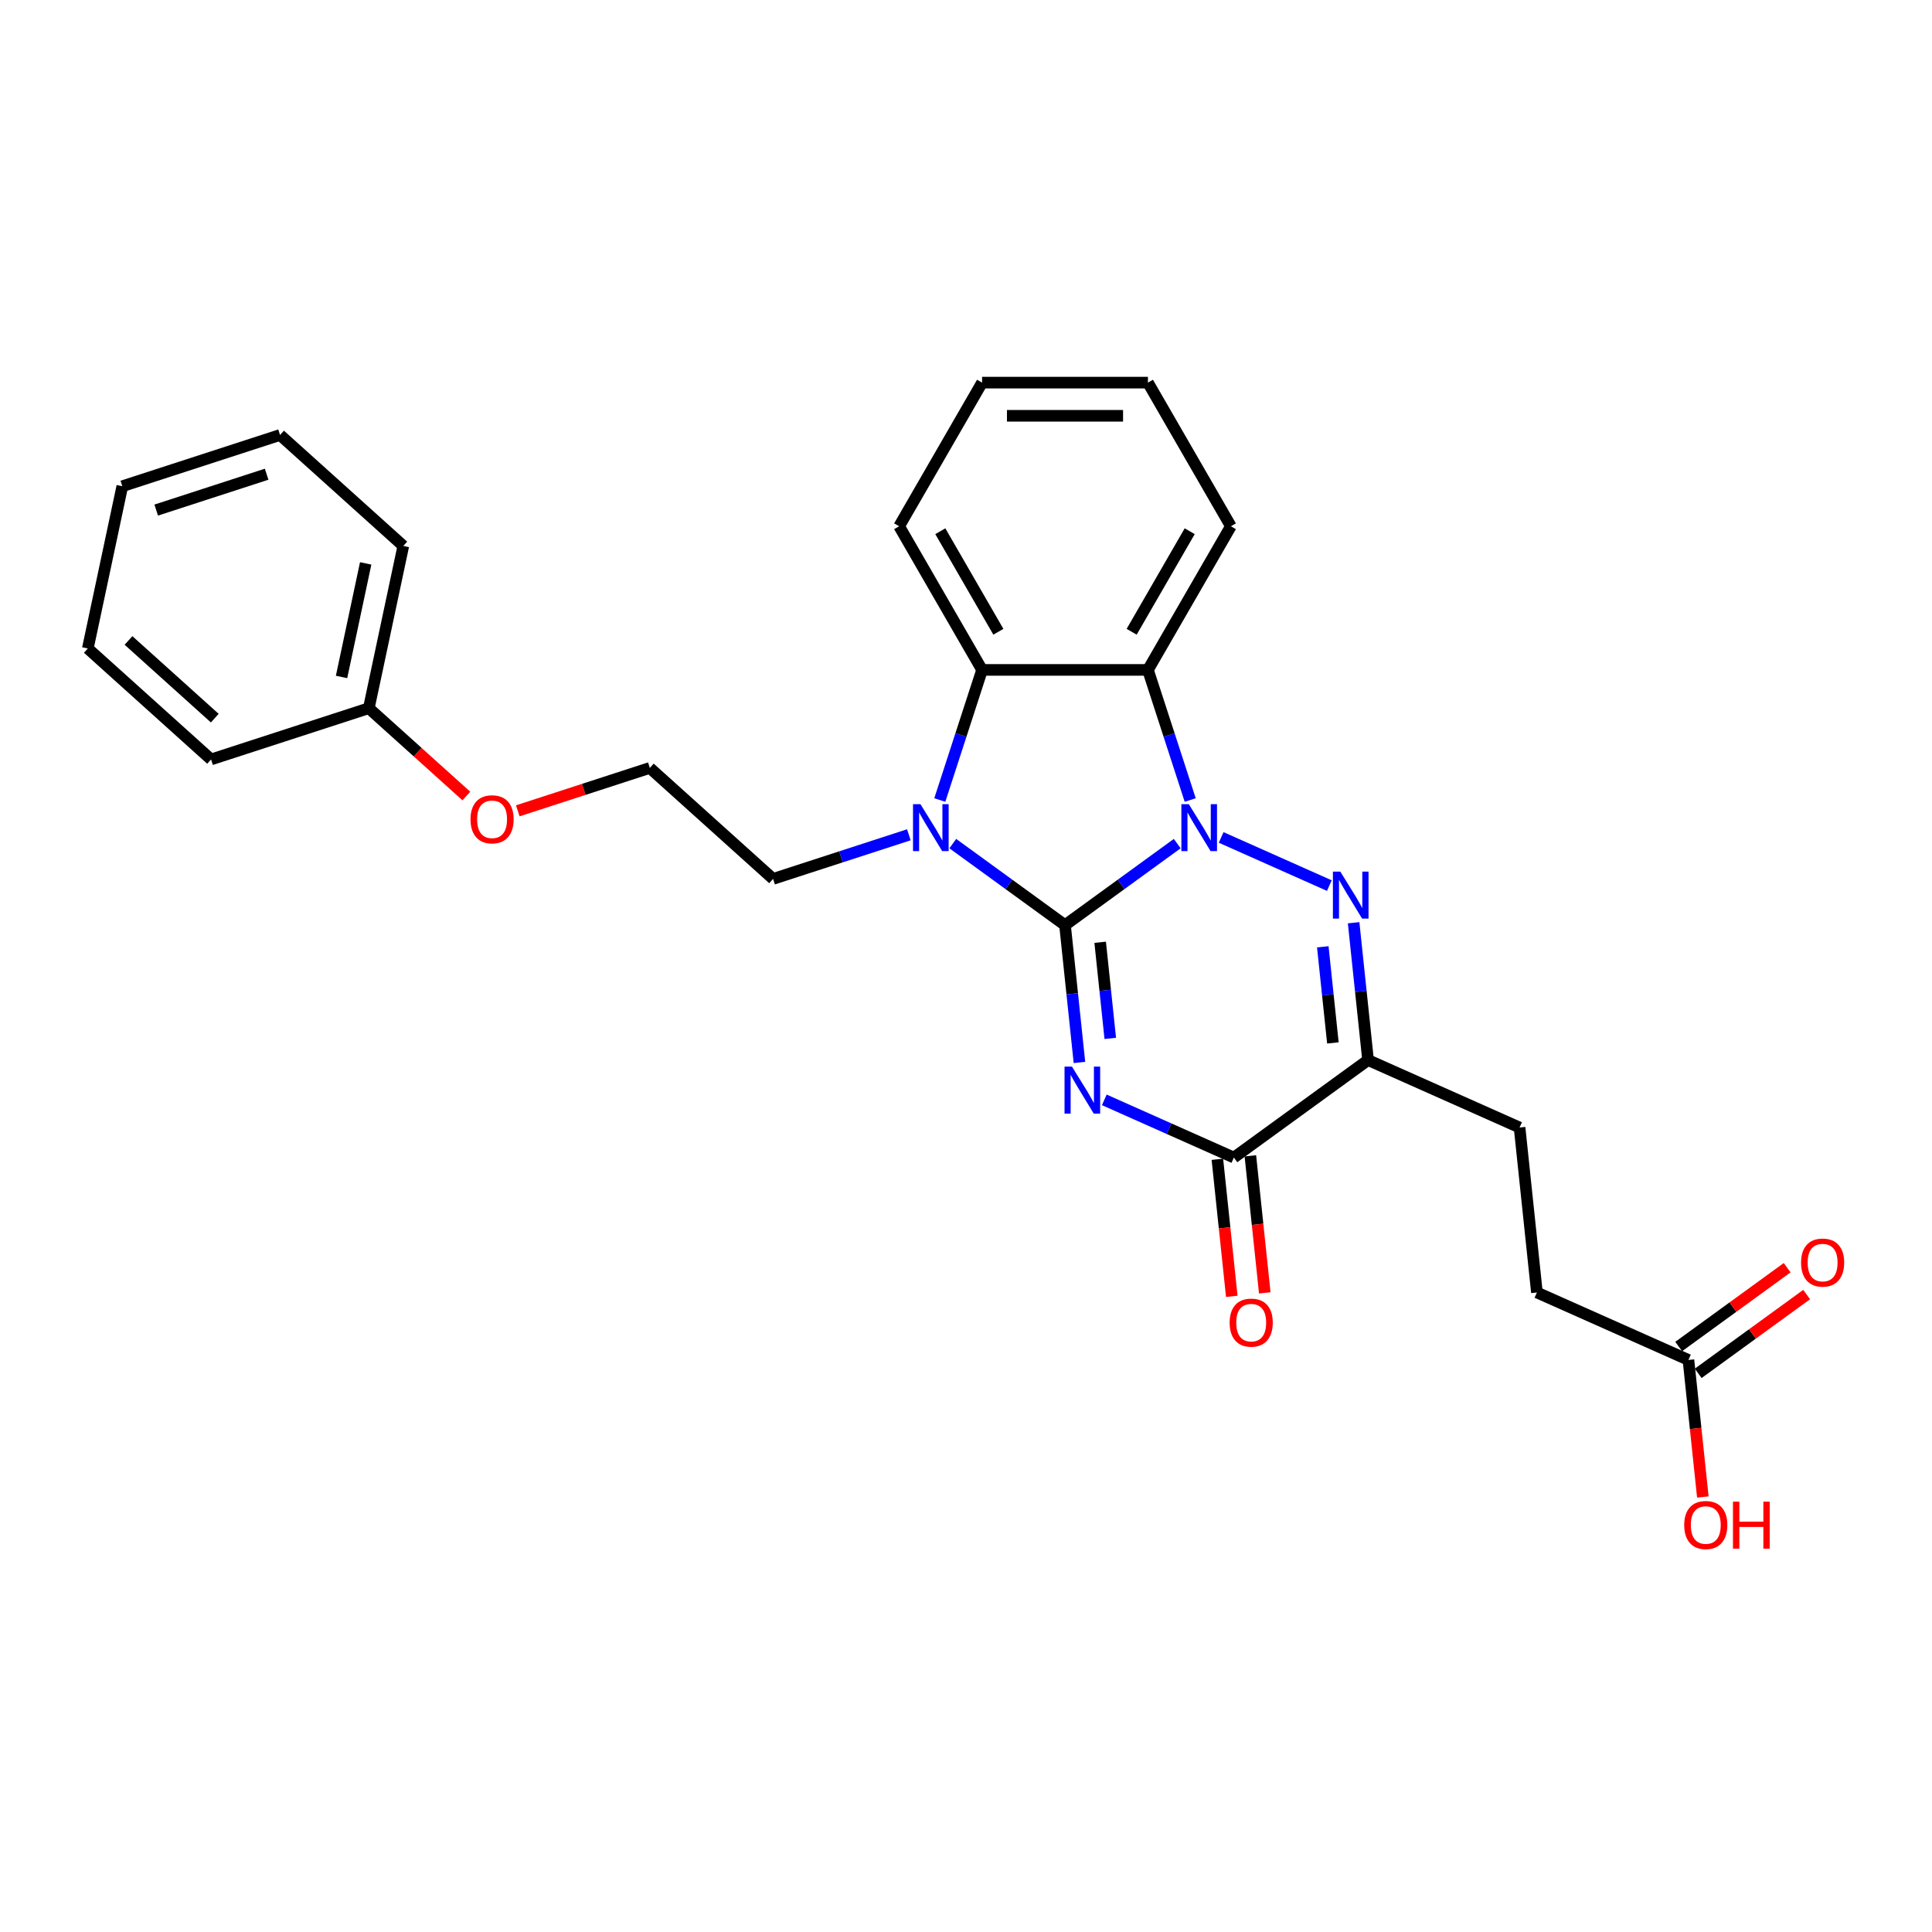<?xml version='1.0' encoding='iso-8859-1'?>
<svg version='1.1' baseProfile='full'
              xmlns='http://www.w3.org/2000/svg'
                      xmlns:rdkit='http://www.rdkit.org/xml'
                      xmlns:xlink='http://www.w3.org/1999/xlink'
                  xml:space='preserve'
width='1000px' height='1000px' viewBox='0 0 1000 1000'>
<!-- END OF HEADER -->
<rect style='opacity:1.0;fill:#FFFFFF;stroke:none' width='1000' height='1000' x='0' y='0'> </rect>
<path class='bond-0' d='M 551.248,478.851 L 580.291,457.75' style='fill:none;fill-rule:evenodd;stroke:#000000;stroke-width:6px;stroke-linecap:butt;stroke-linejoin:miter;stroke-opacity:1' />
<path class='bond-0' d='M 580.291,457.75 L 609.335,436.648' style='fill:none;fill-rule:evenodd;stroke:#0000FF;stroke-width:6px;stroke-linecap:butt;stroke-linejoin:miter;stroke-opacity:1' />
<path class='bond-1' d='M 551.248,478.851 L 554.983,514.389' style='fill:none;fill-rule:evenodd;stroke:#000000;stroke-width:6px;stroke-linecap:butt;stroke-linejoin:miter;stroke-opacity:1' />
<path class='bond-1' d='M 554.983,514.389 L 558.718,549.928' style='fill:none;fill-rule:evenodd;stroke:#0000FF;stroke-width:6px;stroke-linecap:butt;stroke-linejoin:miter;stroke-opacity:1' />
<path class='bond-1' d='M 569.444,487.718 L 572.059,512.595' style='fill:none;fill-rule:evenodd;stroke:#000000;stroke-width:6px;stroke-linecap:butt;stroke-linejoin:miter;stroke-opacity:1' />
<path class='bond-1' d='M 572.059,512.595 L 574.673,537.472' style='fill:none;fill-rule:evenodd;stroke:#0000FF;stroke-width:6px;stroke-linecap:butt;stroke-linejoin:miter;stroke-opacity:1' />
<path class='bond-3' d='M 551.248,478.851 L 522.204,457.75' style='fill:none;fill-rule:evenodd;stroke:#000000;stroke-width:6px;stroke-linecap:butt;stroke-linejoin:miter;stroke-opacity:1' />
<path class='bond-3' d='M 522.204,457.75 L 493.16,436.648' style='fill:none;fill-rule:evenodd;stroke:#0000FF;stroke-width:6px;stroke-linecap:butt;stroke-linejoin:miter;stroke-opacity:1' />
<path class='bond-2' d='M 632.068,433.451 L 688.073,458.386' style='fill:none;fill-rule:evenodd;stroke:#0000FF;stroke-width:6px;stroke-linecap:butt;stroke-linejoin:miter;stroke-opacity:1' />
<path class='bond-6' d='M 616.054,414.087 L 605.113,380.415' style='fill:none;fill-rule:evenodd;stroke:#0000FF;stroke-width:6px;stroke-linecap:butt;stroke-linejoin:miter;stroke-opacity:1' />
<path class='bond-6' d='M 605.113,380.415 L 594.172,346.742' style='fill:none;fill-rule:evenodd;stroke:#000000;stroke-width:6px;stroke-linecap:butt;stroke-linejoin:miter;stroke-opacity:1' />
<path class='bond-5' d='M 571.588,569.291 L 605.118,584.22' style='fill:none;fill-rule:evenodd;stroke:#0000FF;stroke-width:6px;stroke-linecap:butt;stroke-linejoin:miter;stroke-opacity:1' />
<path class='bond-5' d='M 605.118,584.22 L 638.649,599.148' style='fill:none;fill-rule:evenodd;stroke:#000000;stroke-width:6px;stroke-linecap:butt;stroke-linejoin:miter;stroke-opacity:1' />
<path class='bond-28' d='M 700.632,477.611 L 704.367,513.149' style='fill:none;fill-rule:evenodd;stroke:#0000FF;stroke-width:6px;stroke-linecap:butt;stroke-linejoin:miter;stroke-opacity:1' />
<path class='bond-28' d='M 704.367,513.149 L 708.103,548.687' style='fill:none;fill-rule:evenodd;stroke:#000000;stroke-width:6px;stroke-linecap:butt;stroke-linejoin:miter;stroke-opacity:1' />
<path class='bond-28' d='M 684.677,490.067 L 687.291,514.944' style='fill:none;fill-rule:evenodd;stroke:#0000FF;stroke-width:6px;stroke-linecap:butt;stroke-linejoin:miter;stroke-opacity:1' />
<path class='bond-28' d='M 687.291,514.944 L 689.906,539.821' style='fill:none;fill-rule:evenodd;stroke:#000000;stroke-width:6px;stroke-linecap:butt;stroke-linejoin:miter;stroke-opacity:1' />
<path class='bond-7' d='M 486.441,414.087 L 497.382,380.415' style='fill:none;fill-rule:evenodd;stroke:#0000FF;stroke-width:6px;stroke-linecap:butt;stroke-linejoin:miter;stroke-opacity:1' />
<path class='bond-7' d='M 497.382,380.415 L 508.323,346.742' style='fill:none;fill-rule:evenodd;stroke:#000000;stroke-width:6px;stroke-linecap:butt;stroke-linejoin:miter;stroke-opacity:1' />
<path class='bond-12' d='M 470.427,432.083 L 435.287,443.501' style='fill:none;fill-rule:evenodd;stroke:#0000FF;stroke-width:6px;stroke-linecap:butt;stroke-linejoin:miter;stroke-opacity:1' />
<path class='bond-12' d='M 435.287,443.501 L 400.146,454.919' style='fill:none;fill-rule:evenodd;stroke:#000000;stroke-width:6px;stroke-linecap:butt;stroke-linejoin:miter;stroke-opacity:1' />
<path class='bond-4' d='M 708.103,548.687 L 638.649,599.148' style='fill:none;fill-rule:evenodd;stroke:#000000;stroke-width:6px;stroke-linecap:butt;stroke-linejoin:miter;stroke-opacity:1' />
<path class='bond-9' d='M 708.103,548.687 L 786.53,583.606' style='fill:none;fill-rule:evenodd;stroke:#000000;stroke-width:6px;stroke-linecap:butt;stroke-linejoin:miter;stroke-opacity:1' />
<path class='bond-10' d='M 630.111,600.046 L 633.839,635.516' style='fill:none;fill-rule:evenodd;stroke:#000000;stroke-width:6px;stroke-linecap:butt;stroke-linejoin:miter;stroke-opacity:1' />
<path class='bond-10' d='M 633.839,635.516 L 637.567,670.985' style='fill:none;fill-rule:evenodd;stroke:#FF0000;stroke-width:6px;stroke-linecap:butt;stroke-linejoin:miter;stroke-opacity:1' />
<path class='bond-10' d='M 647.187,598.251 L 650.915,633.721' style='fill:none;fill-rule:evenodd;stroke:#000000;stroke-width:6px;stroke-linecap:butt;stroke-linejoin:miter;stroke-opacity:1' />
<path class='bond-10' d='M 650.915,633.721 L 654.643,669.19' style='fill:none;fill-rule:evenodd;stroke:#FF0000;stroke-width:6px;stroke-linecap:butt;stroke-linejoin:miter;stroke-opacity:1' />
<path class='bond-14' d='M 594.172,346.742 L 637.097,272.394' style='fill:none;fill-rule:evenodd;stroke:#000000;stroke-width:6px;stroke-linecap:butt;stroke-linejoin:miter;stroke-opacity:1' />
<path class='bond-14' d='M 585.742,327.005 L 615.789,274.961' style='fill:none;fill-rule:evenodd;stroke:#000000;stroke-width:6px;stroke-linecap:butt;stroke-linejoin:miter;stroke-opacity:1' />
<path class='bond-27' d='M 594.172,346.742 L 508.323,346.742' style='fill:none;fill-rule:evenodd;stroke:#000000;stroke-width:6px;stroke-linecap:butt;stroke-linejoin:miter;stroke-opacity:1' />
<path class='bond-16' d='M 508.323,346.742 L 465.398,272.394' style='fill:none;fill-rule:evenodd;stroke:#000000;stroke-width:6px;stroke-linecap:butt;stroke-linejoin:miter;stroke-opacity:1' />
<path class='bond-16' d='M 516.754,327.005 L 486.706,274.961' style='fill:none;fill-rule:evenodd;stroke:#000000;stroke-width:6px;stroke-linecap:butt;stroke-linejoin:miter;stroke-opacity:1' />
<path class='bond-8' d='M 873.931,703.903 L 795.504,668.985' style='fill:none;fill-rule:evenodd;stroke:#000000;stroke-width:6px;stroke-linecap:butt;stroke-linejoin:miter;stroke-opacity:1' />
<path class='bond-11' d='M 878.977,710.848 L 907.051,690.452' style='fill:none;fill-rule:evenodd;stroke:#000000;stroke-width:6px;stroke-linecap:butt;stroke-linejoin:miter;stroke-opacity:1' />
<path class='bond-11' d='M 907.051,690.452 L 935.124,670.055' style='fill:none;fill-rule:evenodd;stroke:#FF0000;stroke-width:6px;stroke-linecap:butt;stroke-linejoin:miter;stroke-opacity:1' />
<path class='bond-11' d='M 868.885,696.958 L 896.959,676.561' style='fill:none;fill-rule:evenodd;stroke:#000000;stroke-width:6px;stroke-linecap:butt;stroke-linejoin:miter;stroke-opacity:1' />
<path class='bond-11' d='M 896.959,676.561 L 925.032,656.164' style='fill:none;fill-rule:evenodd;stroke:#FF0000;stroke-width:6px;stroke-linecap:butt;stroke-linejoin:miter;stroke-opacity:1' />
<path class='bond-15' d='M 873.931,703.903 L 877.659,739.373' style='fill:none;fill-rule:evenodd;stroke:#000000;stroke-width:6px;stroke-linecap:butt;stroke-linejoin:miter;stroke-opacity:1' />
<path class='bond-15' d='M 877.659,739.373 L 881.387,774.842' style='fill:none;fill-rule:evenodd;stroke:#FF0000;stroke-width:6px;stroke-linecap:butt;stroke-linejoin:miter;stroke-opacity:1' />
<path class='bond-13' d='M 786.53,583.606 L 795.504,668.985' style='fill:none;fill-rule:evenodd;stroke:#000000;stroke-width:6px;stroke-linecap:butt;stroke-linejoin:miter;stroke-opacity:1' />
<path class='bond-19' d='M 400.146,454.919 L 336.347,397.474' style='fill:none;fill-rule:evenodd;stroke:#000000;stroke-width:6px;stroke-linecap:butt;stroke-linejoin:miter;stroke-opacity:1' />
<path class='bond-22' d='M 637.097,272.394 L 594.172,198.046' style='fill:none;fill-rule:evenodd;stroke:#000000;stroke-width:6px;stroke-linecap:butt;stroke-linejoin:miter;stroke-opacity:1' />
<path class='bond-23' d='M 465.398,272.394 L 508.323,198.046' style='fill:none;fill-rule:evenodd;stroke:#000000;stroke-width:6px;stroke-linecap:butt;stroke-linejoin:miter;stroke-opacity:1' />
<path class='bond-17' d='M 268.006,419.68 L 302.177,408.577' style='fill:none;fill-rule:evenodd;stroke:#FF0000;stroke-width:6px;stroke-linecap:butt;stroke-linejoin:miter;stroke-opacity:1' />
<path class='bond-17' d='M 302.177,408.577 L 336.347,397.474' style='fill:none;fill-rule:evenodd;stroke:#000000;stroke-width:6px;stroke-linecap:butt;stroke-linejoin:miter;stroke-opacity:1' />
<path class='bond-18' d='M 241.393,412.022 L 216.147,389.29' style='fill:none;fill-rule:evenodd;stroke:#FF0000;stroke-width:6px;stroke-linecap:butt;stroke-linejoin:miter;stroke-opacity:1' />
<path class='bond-18' d='M 216.147,389.29 L 190.901,366.559' style='fill:none;fill-rule:evenodd;stroke:#000000;stroke-width:6px;stroke-linecap:butt;stroke-linejoin:miter;stroke-opacity:1' />
<path class='bond-20' d='M 190.901,366.559 L 208.75,282.585' style='fill:none;fill-rule:evenodd;stroke:#000000;stroke-width:6px;stroke-linecap:butt;stroke-linejoin:miter;stroke-opacity:1' />
<path class='bond-20' d='M 176.784,350.393 L 189.278,291.611' style='fill:none;fill-rule:evenodd;stroke:#000000;stroke-width:6px;stroke-linecap:butt;stroke-linejoin:miter;stroke-opacity:1' />
<path class='bond-21' d='M 190.901,366.559 L 109.253,393.088' style='fill:none;fill-rule:evenodd;stroke:#000000;stroke-width:6px;stroke-linecap:butt;stroke-linejoin:miter;stroke-opacity:1' />
<path class='bond-25' d='M 208.75,282.585 L 144.951,225.141' style='fill:none;fill-rule:evenodd;stroke:#000000;stroke-width:6px;stroke-linecap:butt;stroke-linejoin:miter;stroke-opacity:1' />
<path class='bond-24' d='M 109.253,393.088 L 45.455,335.643' style='fill:none;fill-rule:evenodd;stroke:#000000;stroke-width:6px;stroke-linecap:butt;stroke-linejoin:miter;stroke-opacity:1' />
<path class='bond-24' d='M 111.172,371.711 L 66.513,331.5' style='fill:none;fill-rule:evenodd;stroke:#000000;stroke-width:6px;stroke-linecap:butt;stroke-linejoin:miter;stroke-opacity:1' />
<path class='bond-29' d='M 594.172,198.046 L 508.323,198.046' style='fill:none;fill-rule:evenodd;stroke:#000000;stroke-width:6px;stroke-linecap:butt;stroke-linejoin:miter;stroke-opacity:1' />
<path class='bond-29' d='M 581.295,215.216 L 521.2,215.216' style='fill:none;fill-rule:evenodd;stroke:#000000;stroke-width:6px;stroke-linecap:butt;stroke-linejoin:miter;stroke-opacity:1' />
<path class='bond-30' d='M 45.455,335.643 L 63.304,251.67' style='fill:none;fill-rule:evenodd;stroke:#000000;stroke-width:6px;stroke-linecap:butt;stroke-linejoin:miter;stroke-opacity:1' />
<path class='bond-26' d='M 144.951,225.141 L 63.304,251.67' style='fill:none;fill-rule:evenodd;stroke:#000000;stroke-width:6px;stroke-linecap:butt;stroke-linejoin:miter;stroke-opacity:1' />
<path class='bond-26' d='M 138.01,245.45 L 80.857,264.02' style='fill:none;fill-rule:evenodd;stroke:#000000;stroke-width:6px;stroke-linecap:butt;stroke-linejoin:miter;stroke-opacity:1' />
<path  class='atom-1' d='M 615.327 416.234
L 623.294 429.111
Q 624.084 430.382, 625.354 432.682
Q 626.625 434.983, 626.694 435.121
L 626.694 416.234
L 629.922 416.234
L 629.922 440.546
L 626.591 440.546
L 618.04 426.467
Q 617.044 424.819, 615.98 422.93
Q 614.949 421.041, 614.64 420.457
L 614.64 440.546
L 611.481 440.546
L 611.481 416.234
L 615.327 416.234
' fill='#0000FF'/>
<path  class='atom-2' d='M 554.847 552.074
L 562.814 564.951
Q 563.604 566.222, 564.874 568.523
Q 566.145 570.824, 566.214 570.961
L 566.214 552.074
L 569.442 552.074
L 569.442 576.387
L 566.111 576.387
L 557.56 562.307
Q 556.564 560.659, 555.5 558.77
Q 554.469 556.882, 554.16 556.298
L 554.16 576.387
L 551.001 576.387
L 551.001 552.074
L 554.847 552.074
' fill='#0000FF'/>
<path  class='atom-3' d='M 693.755 451.152
L 701.722 464.029
Q 702.511 465.3, 703.782 467.601
Q 705.052 469.901, 705.121 470.039
L 705.121 451.152
L 708.349 451.152
L 708.349 475.464
L 705.018 475.464
L 696.468 461.385
Q 695.472 459.737, 694.407 457.848
Q 693.377 455.959, 693.068 455.376
L 693.068 475.464
L 689.909 475.464
L 689.909 451.152
L 693.755 451.152
' fill='#0000FF'/>
<path  class='atom-4' d='M 476.42 416.234
L 484.387 429.111
Q 485.176 430.382, 486.447 432.682
Q 487.717 434.983, 487.786 435.121
L 487.786 416.234
L 491.014 416.234
L 491.014 440.546
L 487.683 440.546
L 479.133 426.467
Q 478.137 424.819, 477.072 422.93
Q 476.042 421.041, 475.733 420.457
L 475.733 440.546
L 472.574 440.546
L 472.574 416.234
L 476.42 416.234
' fill='#0000FF'/>
<path  class='atom-11' d='M 636.462 684.596
Q 636.462 678.759, 639.347 675.496
Q 642.231 672.234, 647.623 672.234
Q 653.014 672.234, 655.898 675.496
Q 658.783 678.759, 658.783 684.596
Q 658.783 690.503, 655.864 693.868
Q 652.945 697.199, 647.623 697.199
Q 642.266 697.199, 639.347 693.868
Q 636.462 690.537, 636.462 684.596
M 647.623 694.452
Q 651.331 694.452, 653.323 691.979
Q 655.349 689.473, 655.349 684.596
Q 655.349 679.823, 653.323 677.419
Q 651.331 674.981, 647.623 674.981
Q 643.914 674.981, 641.888 677.385
Q 639.896 679.789, 639.896 684.596
Q 639.896 689.507, 641.888 691.979
Q 643.914 694.452, 647.623 694.452
' fill='#FF0000'/>
<path  class='atom-12' d='M 932.225 653.511
Q 932.225 647.673, 935.109 644.41
Q 937.994 641.148, 943.385 641.148
Q 948.776 641.148, 951.661 644.41
Q 954.545 647.673, 954.545 653.511
Q 954.545 659.417, 951.627 662.782
Q 948.708 666.113, 943.385 666.113
Q 938.028 666.113, 935.109 662.782
Q 932.225 659.451, 932.225 653.511
M 943.385 663.366
Q 947.094 663.366, 949.085 660.894
Q 951.111 658.387, 951.111 653.511
Q 951.111 648.737, 949.085 646.334
Q 947.094 643.895, 943.385 643.895
Q 939.676 643.895, 937.65 646.299
Q 935.659 648.703, 935.659 653.511
Q 935.659 658.421, 937.65 660.894
Q 939.676 663.366, 943.385 663.366
' fill='#FF0000'/>
<path  class='atom-16' d='M 871.745 789.351
Q 871.745 783.513, 874.629 780.251
Q 877.514 776.989, 882.905 776.989
Q 888.296 776.989, 891.181 780.251
Q 894.065 783.513, 894.065 789.351
Q 894.065 795.257, 891.147 798.623
Q 888.228 801.954, 882.905 801.954
Q 877.548 801.954, 874.629 798.623
Q 871.745 795.292, 871.745 789.351
M 882.905 799.206
Q 886.614 799.206, 888.605 796.734
Q 890.631 794.227, 890.631 789.351
Q 890.631 784.578, 888.605 782.174
Q 886.614 779.736, 882.905 779.736
Q 879.196 779.736, 877.17 782.14
Q 875.179 784.543, 875.179 789.351
Q 875.179 794.262, 877.17 796.734
Q 879.196 799.206, 882.905 799.206
' fill='#FF0000'/>
<path  class='atom-16' d='M 896.984 777.263
L 900.281 777.263
L 900.281 787.6
L 912.712 787.6
L 912.712 777.263
L 916.009 777.263
L 916.009 801.576
L 912.712 801.576
L 912.712 790.347
L 900.281 790.347
L 900.281 801.576
L 896.984 801.576
L 896.984 777.263
' fill='#FF0000'/>
<path  class='atom-18' d='M 243.539 424.072
Q 243.539 418.234, 246.424 414.972
Q 249.308 411.71, 254.7 411.71
Q 260.091 411.71, 262.976 414.972
Q 265.86 418.234, 265.86 424.072
Q 265.86 429.978, 262.941 433.344
Q 260.022 436.675, 254.7 436.675
Q 249.343 436.675, 246.424 433.344
Q 243.539 430.013, 243.539 424.072
M 254.7 433.928
Q 258.408 433.928, 260.4 431.455
Q 262.426 428.948, 262.426 424.072
Q 262.426 419.299, 260.4 416.895
Q 258.408 414.457, 254.7 414.457
Q 250.991 414.457, 248.965 416.861
Q 246.973 419.264, 246.973 424.072
Q 246.973 428.983, 248.965 431.455
Q 250.991 433.928, 254.7 433.928
' fill='#FF0000'/>
</svg>
